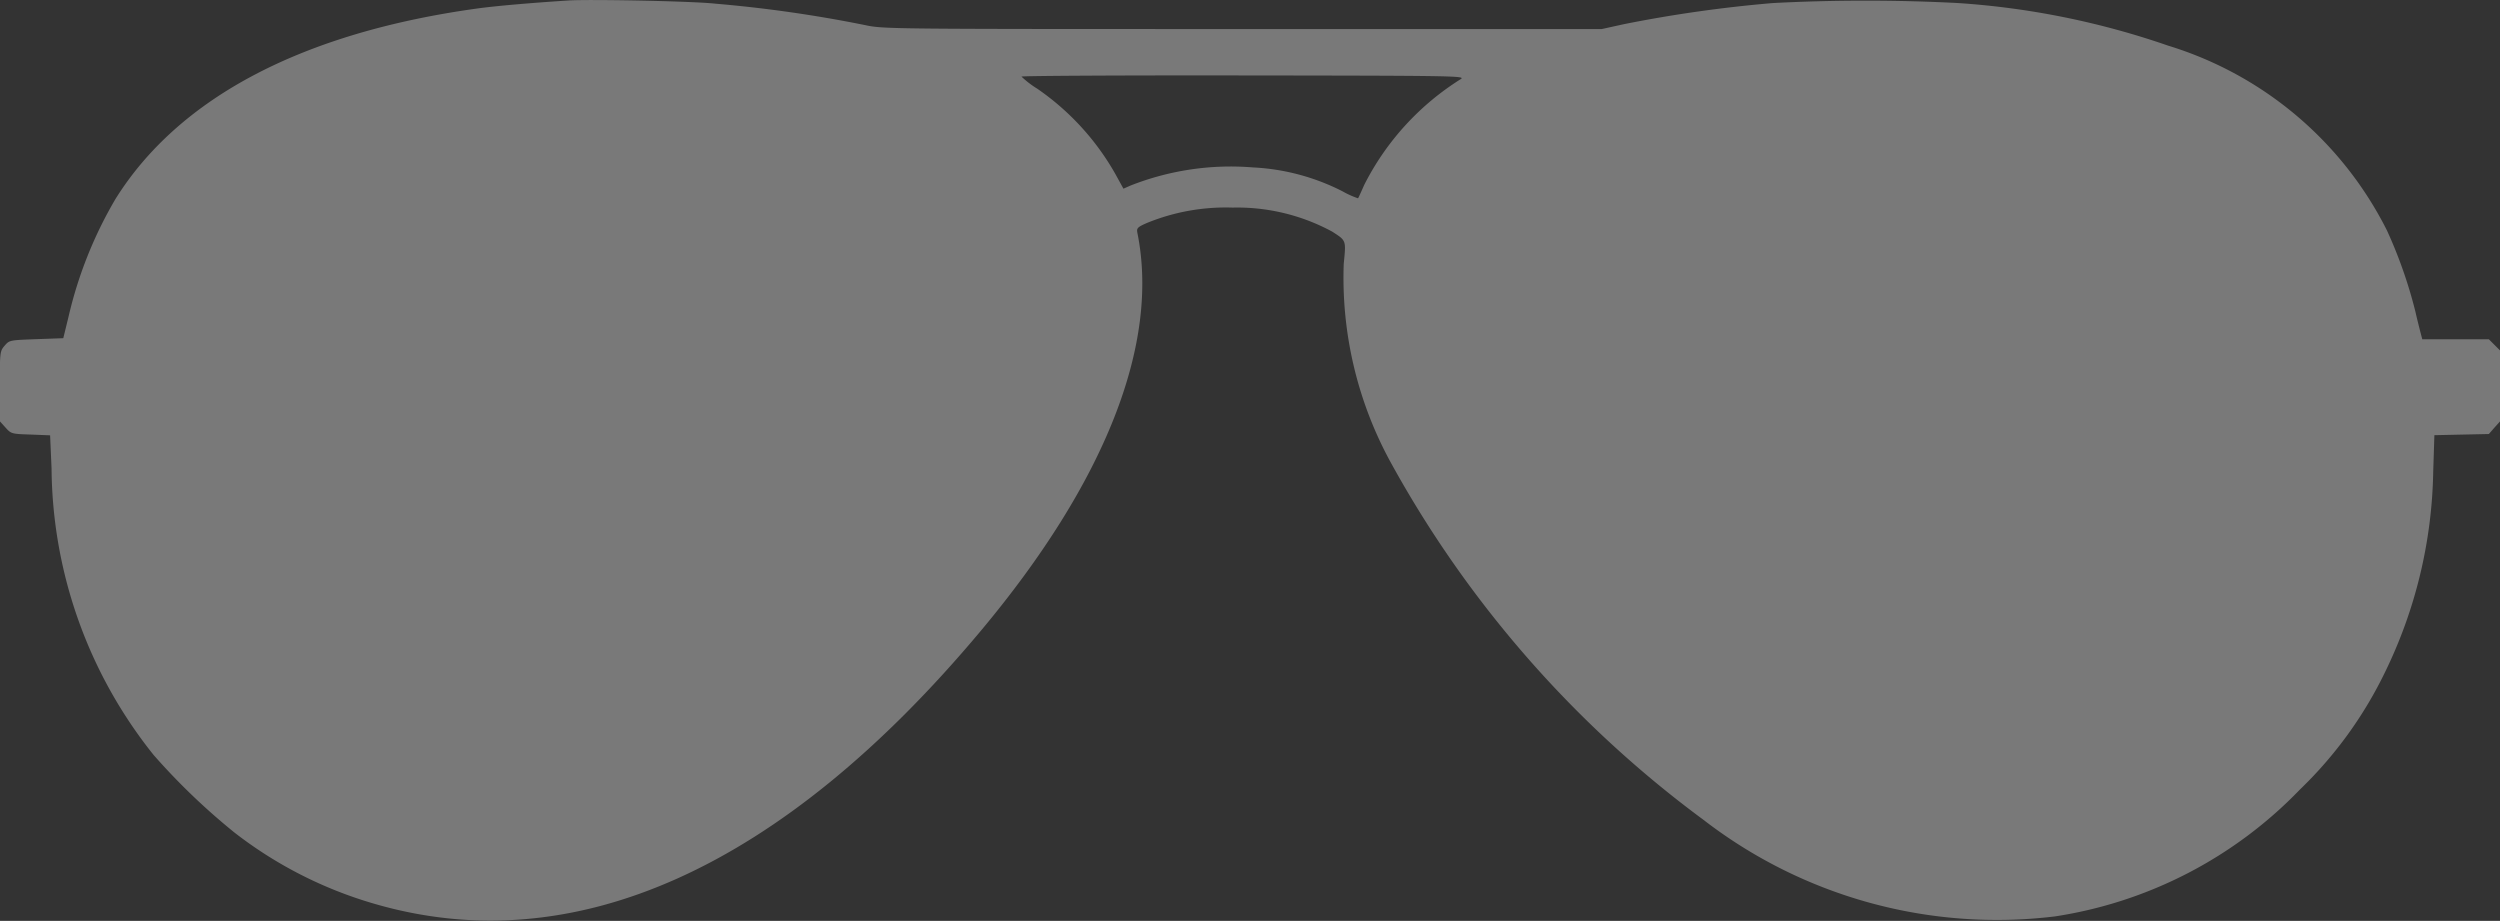 <svg xmlns="http://www.w3.org/2000/svg" width="51.398" height="18.932" viewBox="0 0 51.398 18.932">
  <rect x="0" y="0" width="51.398" height="18.932" fill="#333333" stroke="none"/>
  <g id="_1088490" data-name="1088490" transform="translate(0 555.633)" opacity="0.34">
    <path id="Tracé_1143" data-name="Tracé 1143" d="M11.685-555.623c-.807.052-1.482.112-1.847.161-3.606.494-6.152,1.827-7.461,3.915a8.586,8.586,0,0,0-.968,2.425l-.108.442-.554.02c-.546.02-.554.02-.651.133s-.1.129-.1.831v.723l.116.129c.116.129.124.133.518.145l.4.016L1.06-546a9.536,9.536,0,0,0,2.1,5.891,13.491,13.491,0,0,0,1.662,1.594,8.576,8.576,0,0,0,2.871,1.462c4.108,1.2,8.384-.727,12.468-5.606,2.558-3.056,3.682-5.9,3.224-8.18-.02-.1-.008-.121.193-.209a4.283,4.283,0,0,1,1.763-.317,4.1,4.1,0,0,1,2.048.494c.293.189.285.173.237.663a7.905,7.905,0,0,0,.976,4.1,22.734,22.734,0,0,0,6.417,7.328,9.874,9.874,0,0,0,7.228,1.988,8.846,8.846,0,0,0,5.039-2.61,8.463,8.463,0,0,0,1.747-2.409,9.765,9.765,0,0,0,.992-4.124l.024-.751.558-.012.562-.012.116-.133.116-.129v-1.454l-.116-.116-.116-.116H49.8l-.04-.153c-.02-.08-.068-.265-.1-.41a9.534,9.534,0,0,0-.586-1.674,7.484,7.484,0,0,0-4.5-3.8,16.523,16.523,0,0,0-4.313-.875,36.614,36.614,0,0,0-3.815,0,27.365,27.365,0,0,0-3.06.434l-.454.1h-7.38c-7.252,0-7.389,0-7.762-.08a27.213,27.213,0,0,0-3.088-.442C14.223-555.611,12.083-555.651,11.685-555.623Zm18.351,1.614a5.485,5.485,0,0,0-1.988,2.176c-.064.145-.12.269-.128.277a1.832,1.832,0,0,1-.321-.145,4.533,4.533,0,0,0-1.839-.49,5.615,5.615,0,0,0-2.518.373l-.145.064-.165-.3a5.291,5.291,0,0,0-1.606-1.755,1.923,1.923,0,0,1-.325-.249c0-.016,2.056-.028,4.57-.024C29.879-554.077,30.132-554.073,30.036-554.009Z" transform="translate(0)" fill="#fff"/>
  </g>
</svg>
